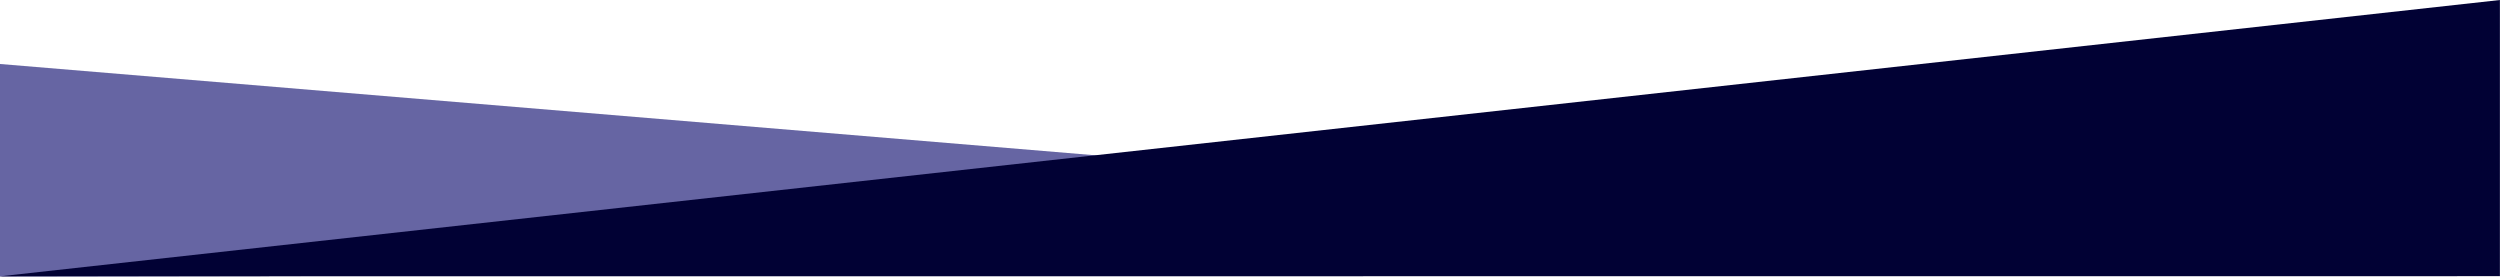 <svg xmlns="http://www.w3.org/2000/svg" width="1366.054" height="151.1" viewBox="0 0 1366.054 151.1">
  <g id="组_1538" data-name="组 1538" transform="translate(0 -550.9)">
    <path id="路径_7200" data-name="路径 7200" d="M3321-23085v-116.137l1366.054,113.893Z" transform="translate(-3321 23787)" fill="#020167" opacity="0.604"/>
    <path id="路径_7196" data-name="路径 7196" d="M4687.054-23085v-150.9l-1365.969,150.984Z" transform="translate(-3321.054 23786.803)" fill="#010134"/>
  </g>
</svg>
